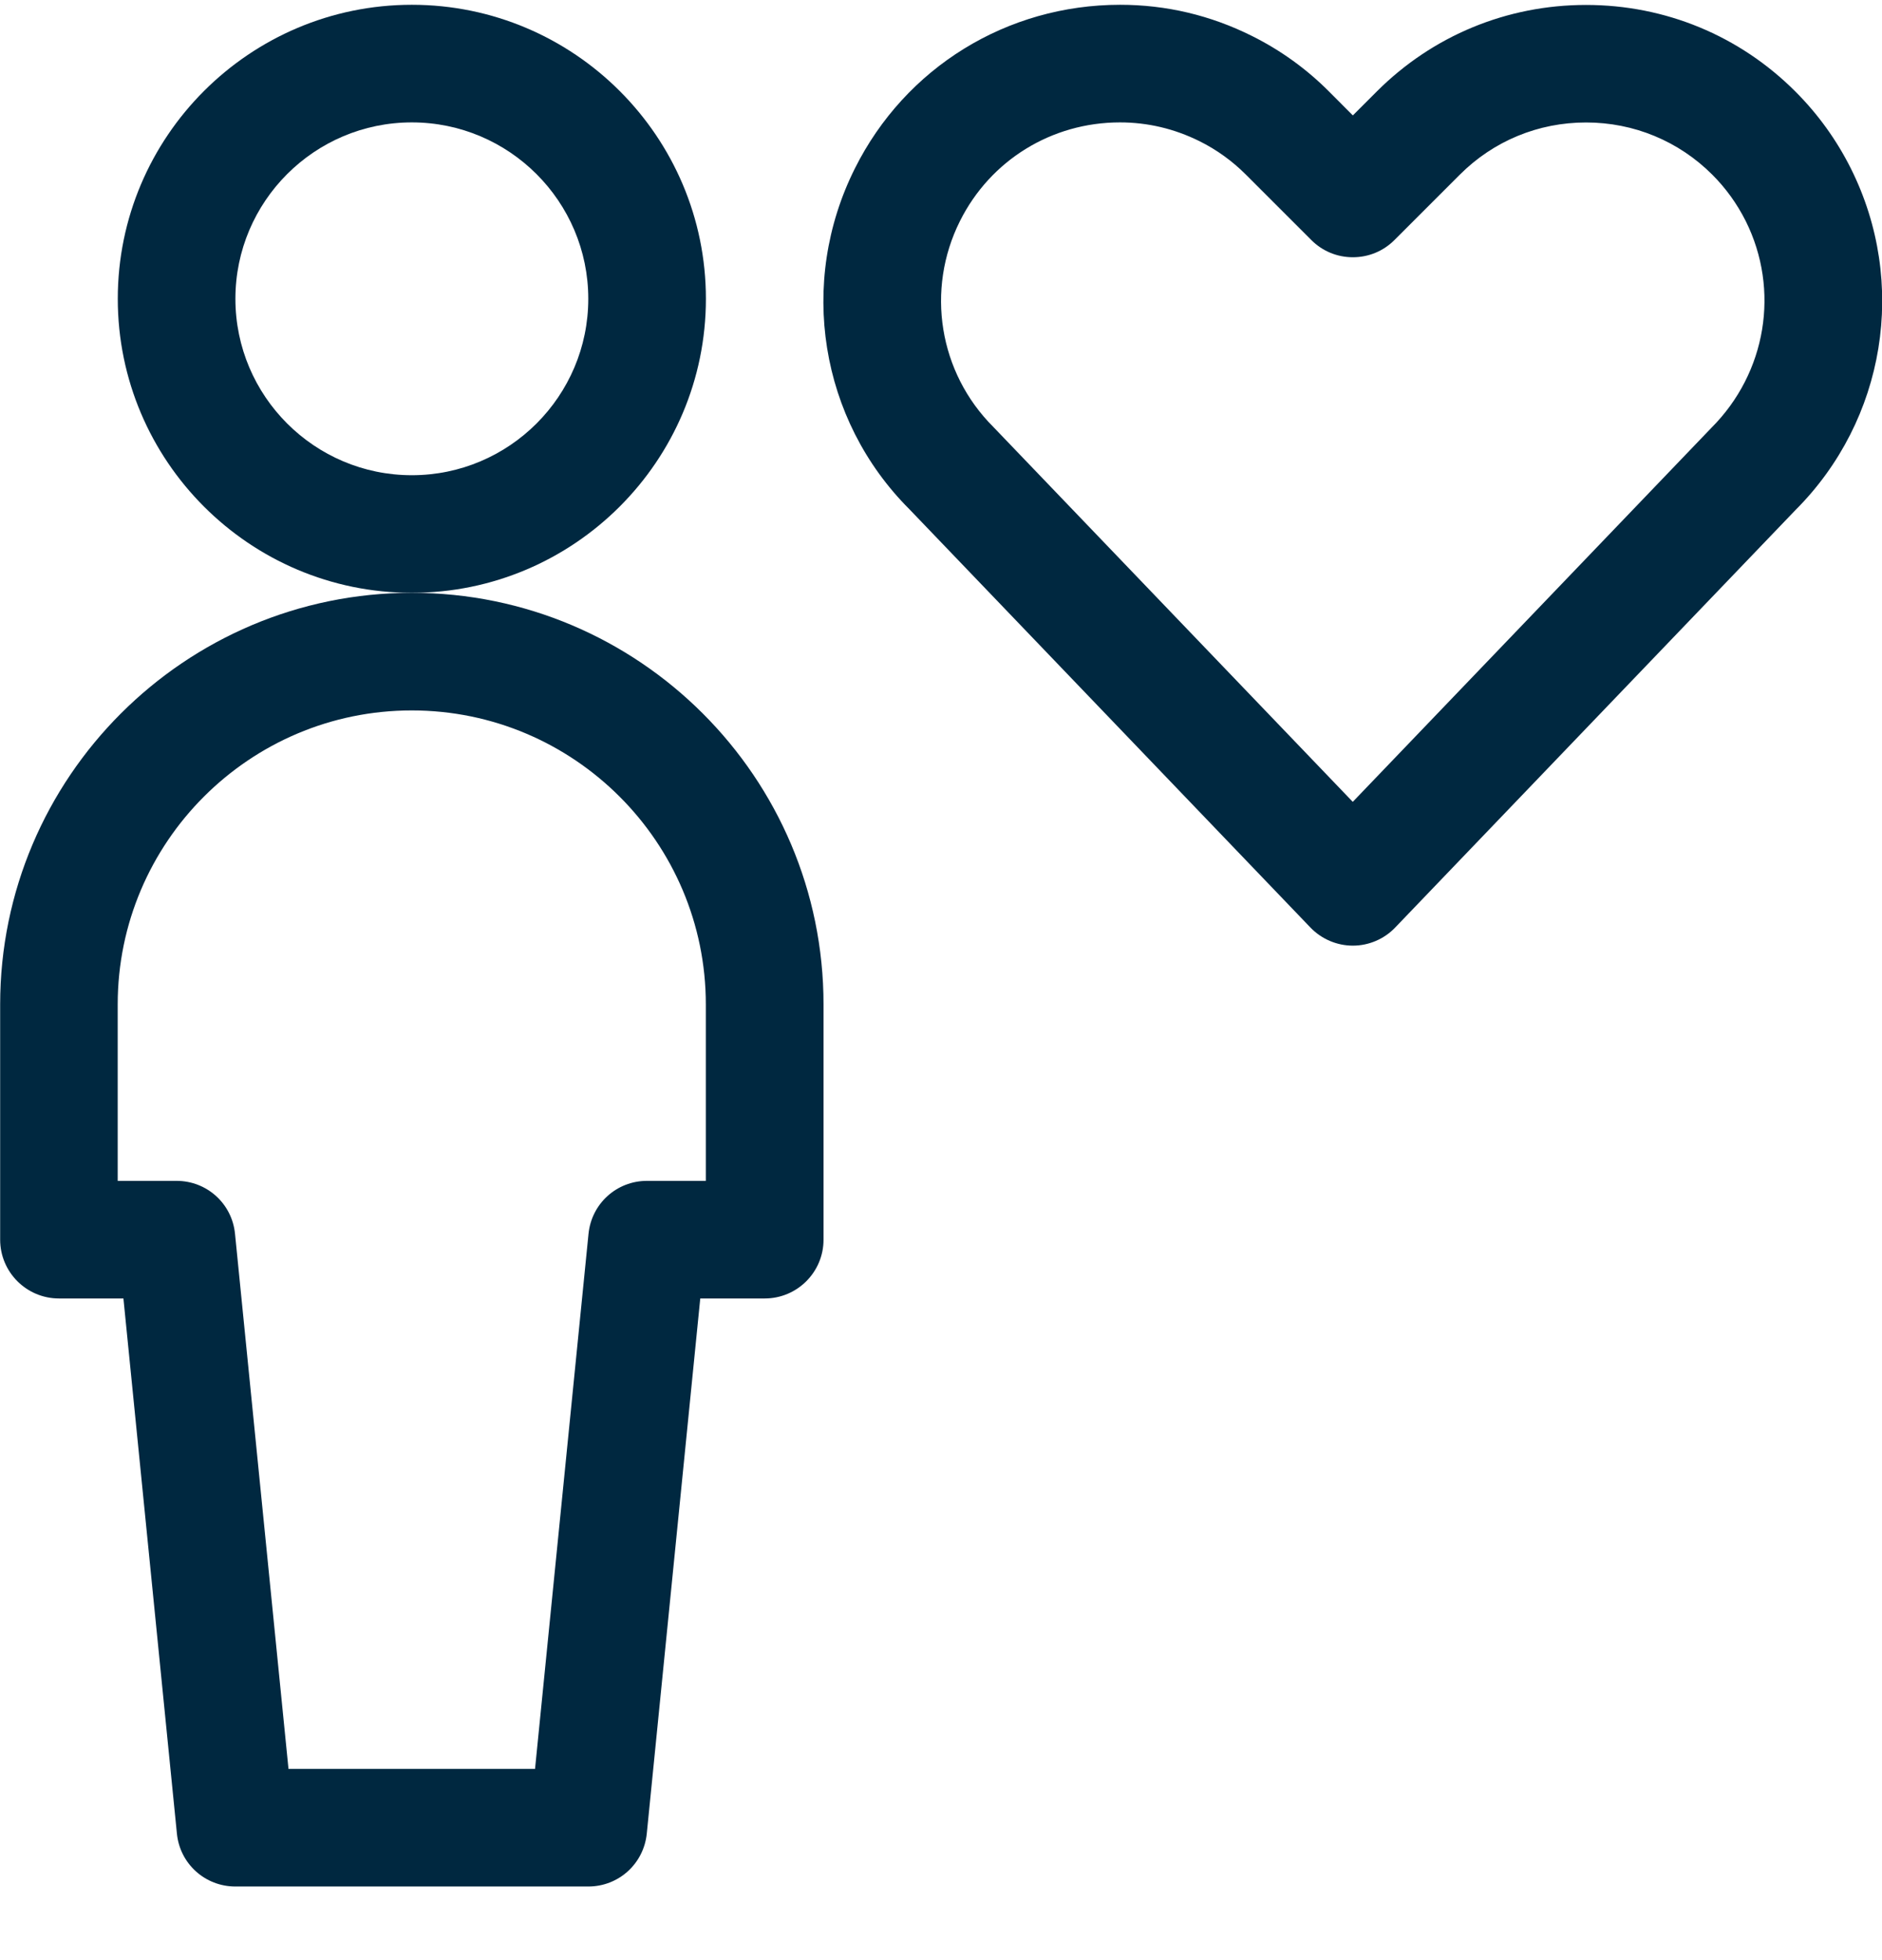 <svg xmlns="http://www.w3.org/2000/svg" width="24" height="25" viewBox="0 0 24 25" fill="none"><path d="M5.252 7.561C3.184 7.561 1.502 5.879 1.502 3.811C1.502 1.743 3.184 0.061 5.252 0.061C7.32 0.061 9.002 1.743 9.002 3.811C9.002 5.879 7.319 7.561 5.252 7.561ZM5.252 1.561C4.011 1.561 3.002 2.57 3.002 3.811C3.002 5.052 4.011 6.061 5.252 6.061C6.493 6.061 7.502 5.052 7.502 3.811C7.502 2.57 6.492 1.561 5.252 1.561Z" fill="#002840"></path><path d="M3.002 24.061C2.615 24.061 2.294 23.771 2.256 23.386L1.574 16.561H0.752C0.338 16.561 0.002 16.225 0.002 15.811V12.811C0.002 9.916 2.357 7.561 5.252 7.561C8.147 7.561 10.502 9.916 10.502 12.811V15.811C10.502 16.225 10.166 16.561 9.752 16.561H8.93L8.248 23.386C8.209 23.771 7.889 24.061 7.502 24.061H3.002ZM6.823 22.561L7.505 15.736C7.544 15.351 7.864 15.061 8.251 15.061H9.001V12.811C9.001 10.743 7.319 9.061 5.251 9.061C3.183 9.061 1.501 10.743 1.501 12.811V15.061H2.251C2.638 15.061 2.959 15.351 2.997 15.736L3.679 22.561H6.823Z" fill="#002840"></path><path d="M17.252 12.061C17.049 12.061 16.852 11.977 16.711 11.83L11.597 6.495C10.454 5.353 10.173 3.604 10.902 2.148C11.545 0.861 12.841 0.061 14.284 0.061C14.872 0.061 15.438 0.195 15.966 0.459C16.331 0.641 16.661 0.879 16.948 1.167L17.252 1.472L17.557 1.167C18.269 0.455 19.217 0.063 20.226 0.063C21.236 0.063 22.184 0.455 22.896 1.168C23.183 1.455 23.421 1.785 23.603 2.149C24.331 3.605 24.046 5.357 22.895 6.507L17.792 11.83C17.652 11.977 17.455 12.061 17.252 12.061ZM14.282 1.561C13.412 1.561 12.63 2.043 12.242 2.819C11.803 3.696 11.973 4.752 12.667 5.445L17.251 10.227L21.824 5.457C22.527 4.754 22.7 3.697 22.262 2.819C22.152 2.6 22.009 2.401 21.836 2.228C21.407 1.799 20.835 1.562 20.226 1.562C19.617 1.562 19.046 1.798 18.617 2.227L17.782 3.062C17.64 3.204 17.452 3.281 17.252 3.281C17.052 3.281 16.863 3.203 16.722 3.061L15.887 2.226C15.714 2.053 15.515 1.909 15.295 1.8C14.976 1.642 14.636 1.561 14.282 1.561Z" fill="#002840"></path></svg>